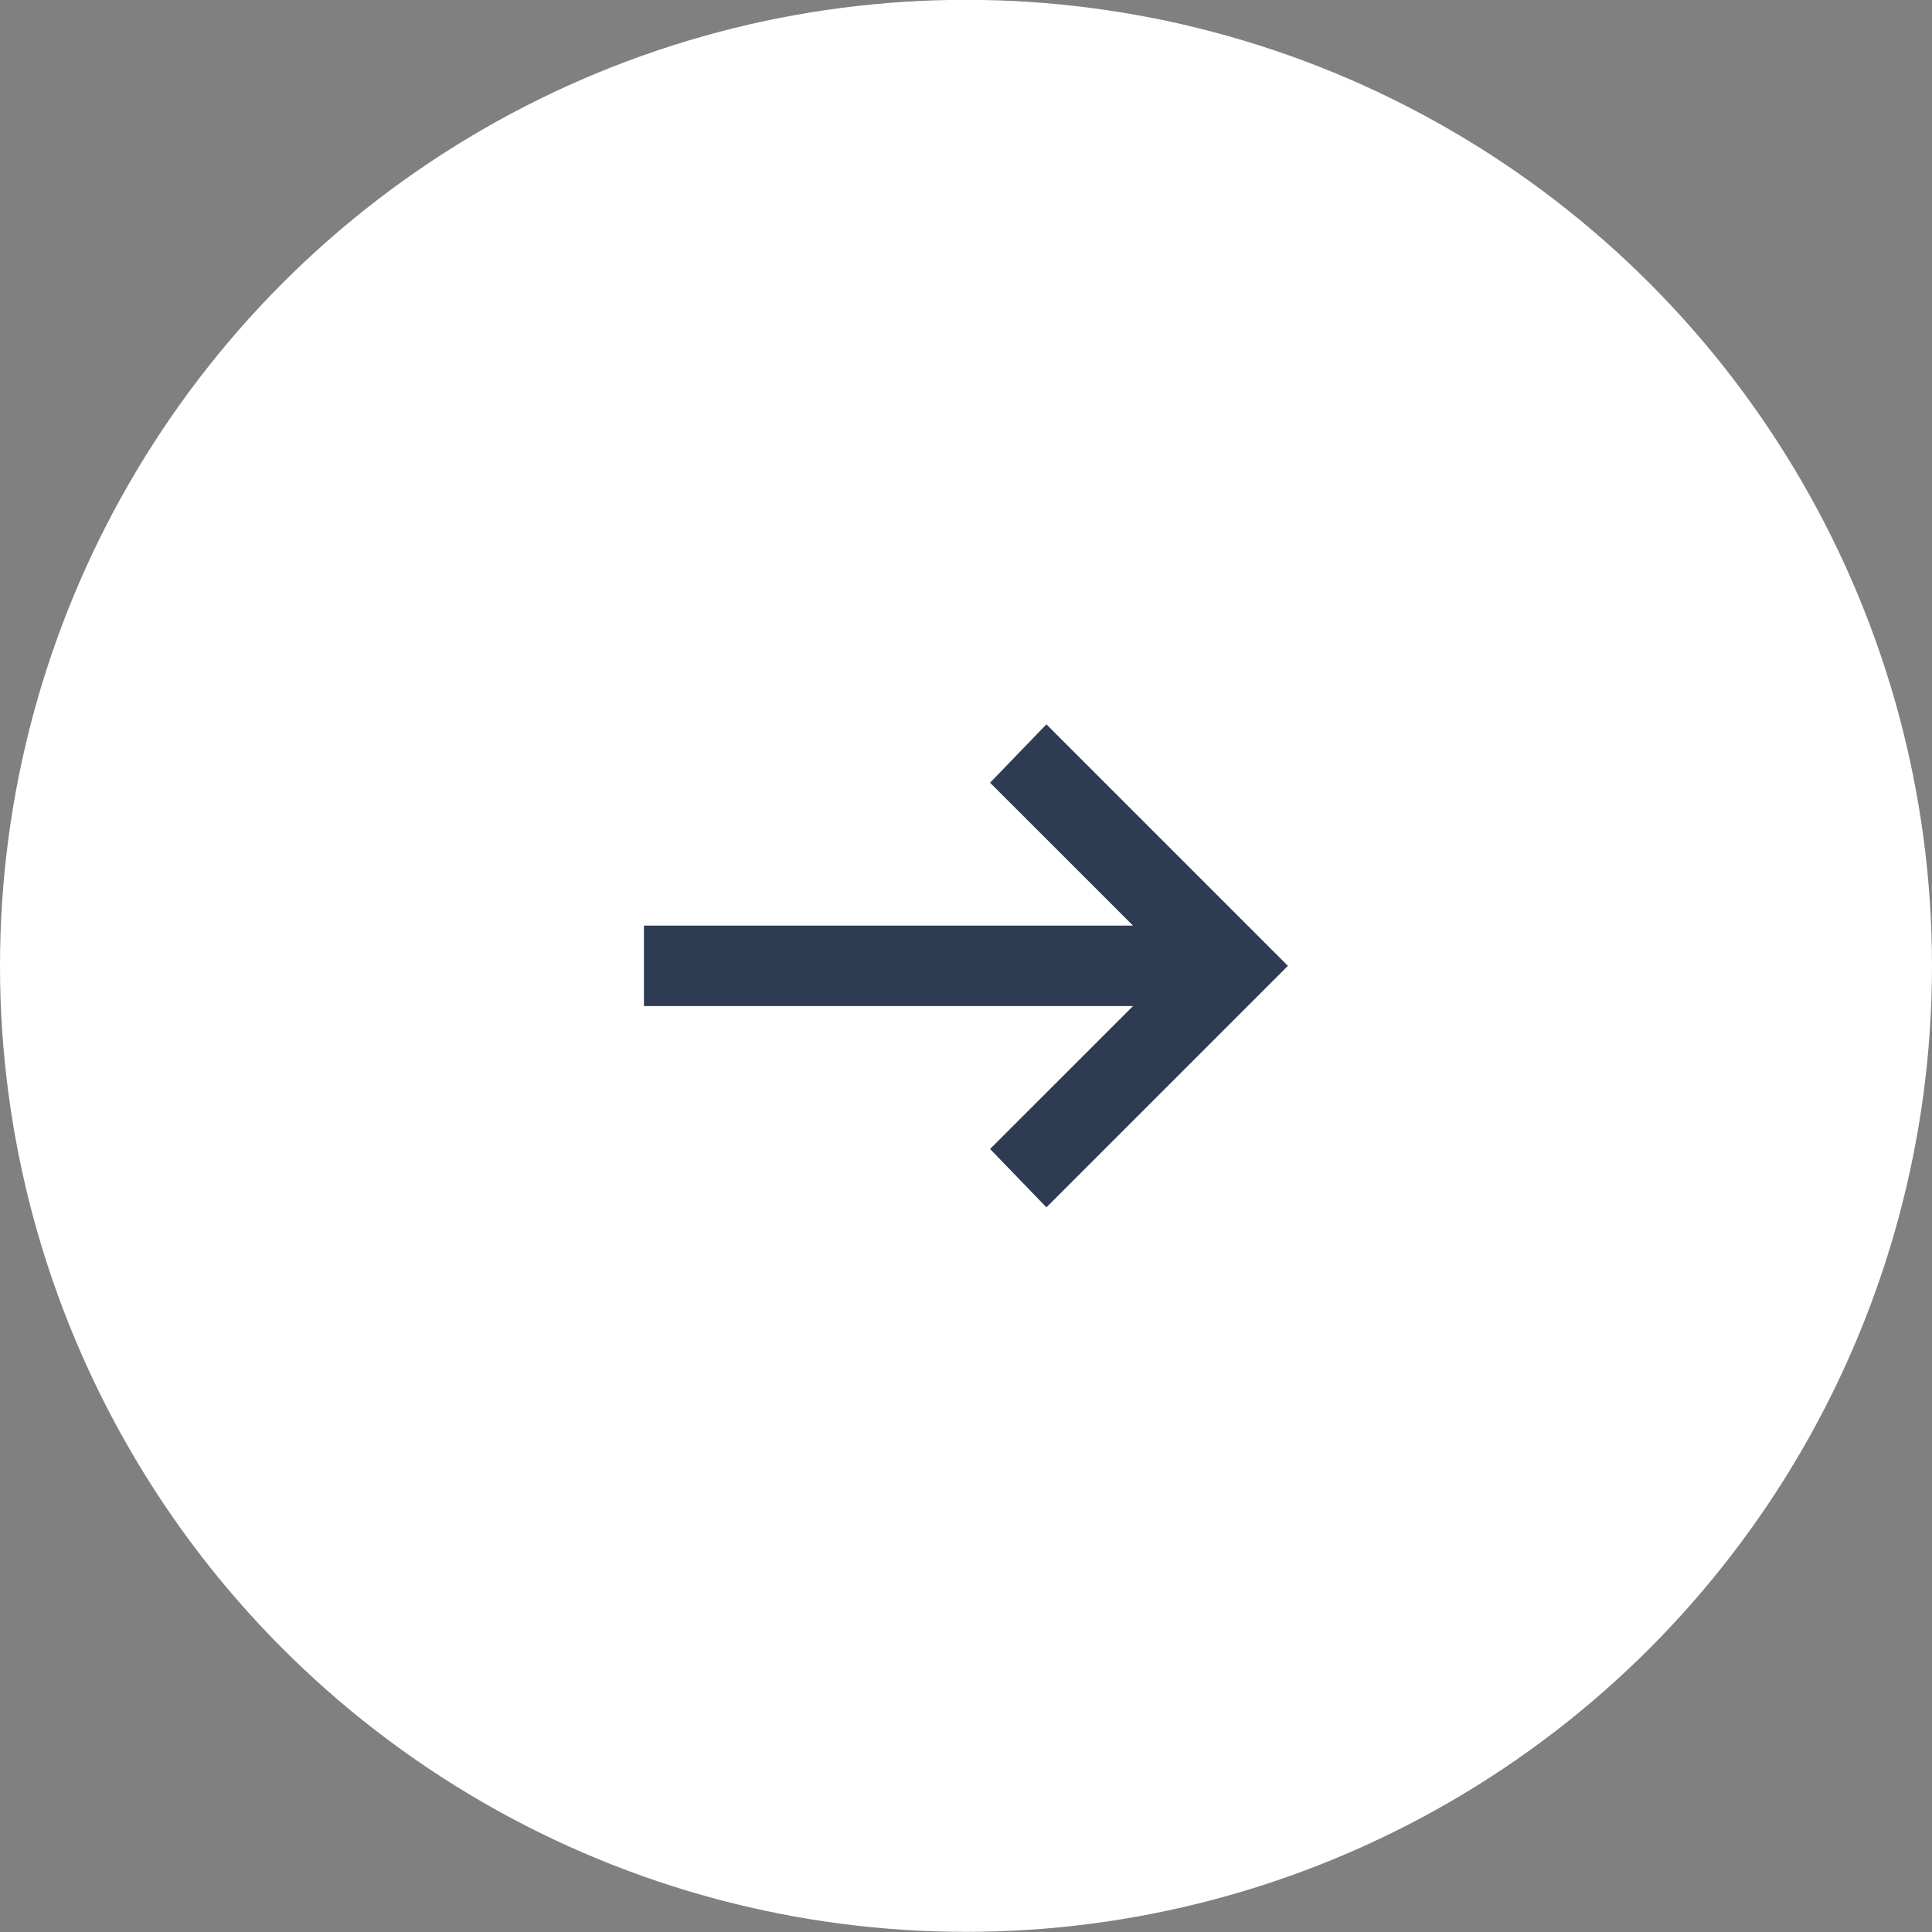 <svg width="37" height="37" viewBox="0 0 37 37" fill="none" xmlns="http://www.w3.org/2000/svg">
<rect x="0" y="0" width="37" height="37" fill="#808080" stroke="none"/>
<circle cx="18.5" cy="18.497" r="18.5" fill="white"/>
<path d="M20.04 23.122L18.961 22.004L21.698 19.268H12.332V17.726H21.698L18.961 14.99L20.04 13.872L24.665 18.497L20.04 23.122Z" fill="#2E3C53"/>
</svg>
